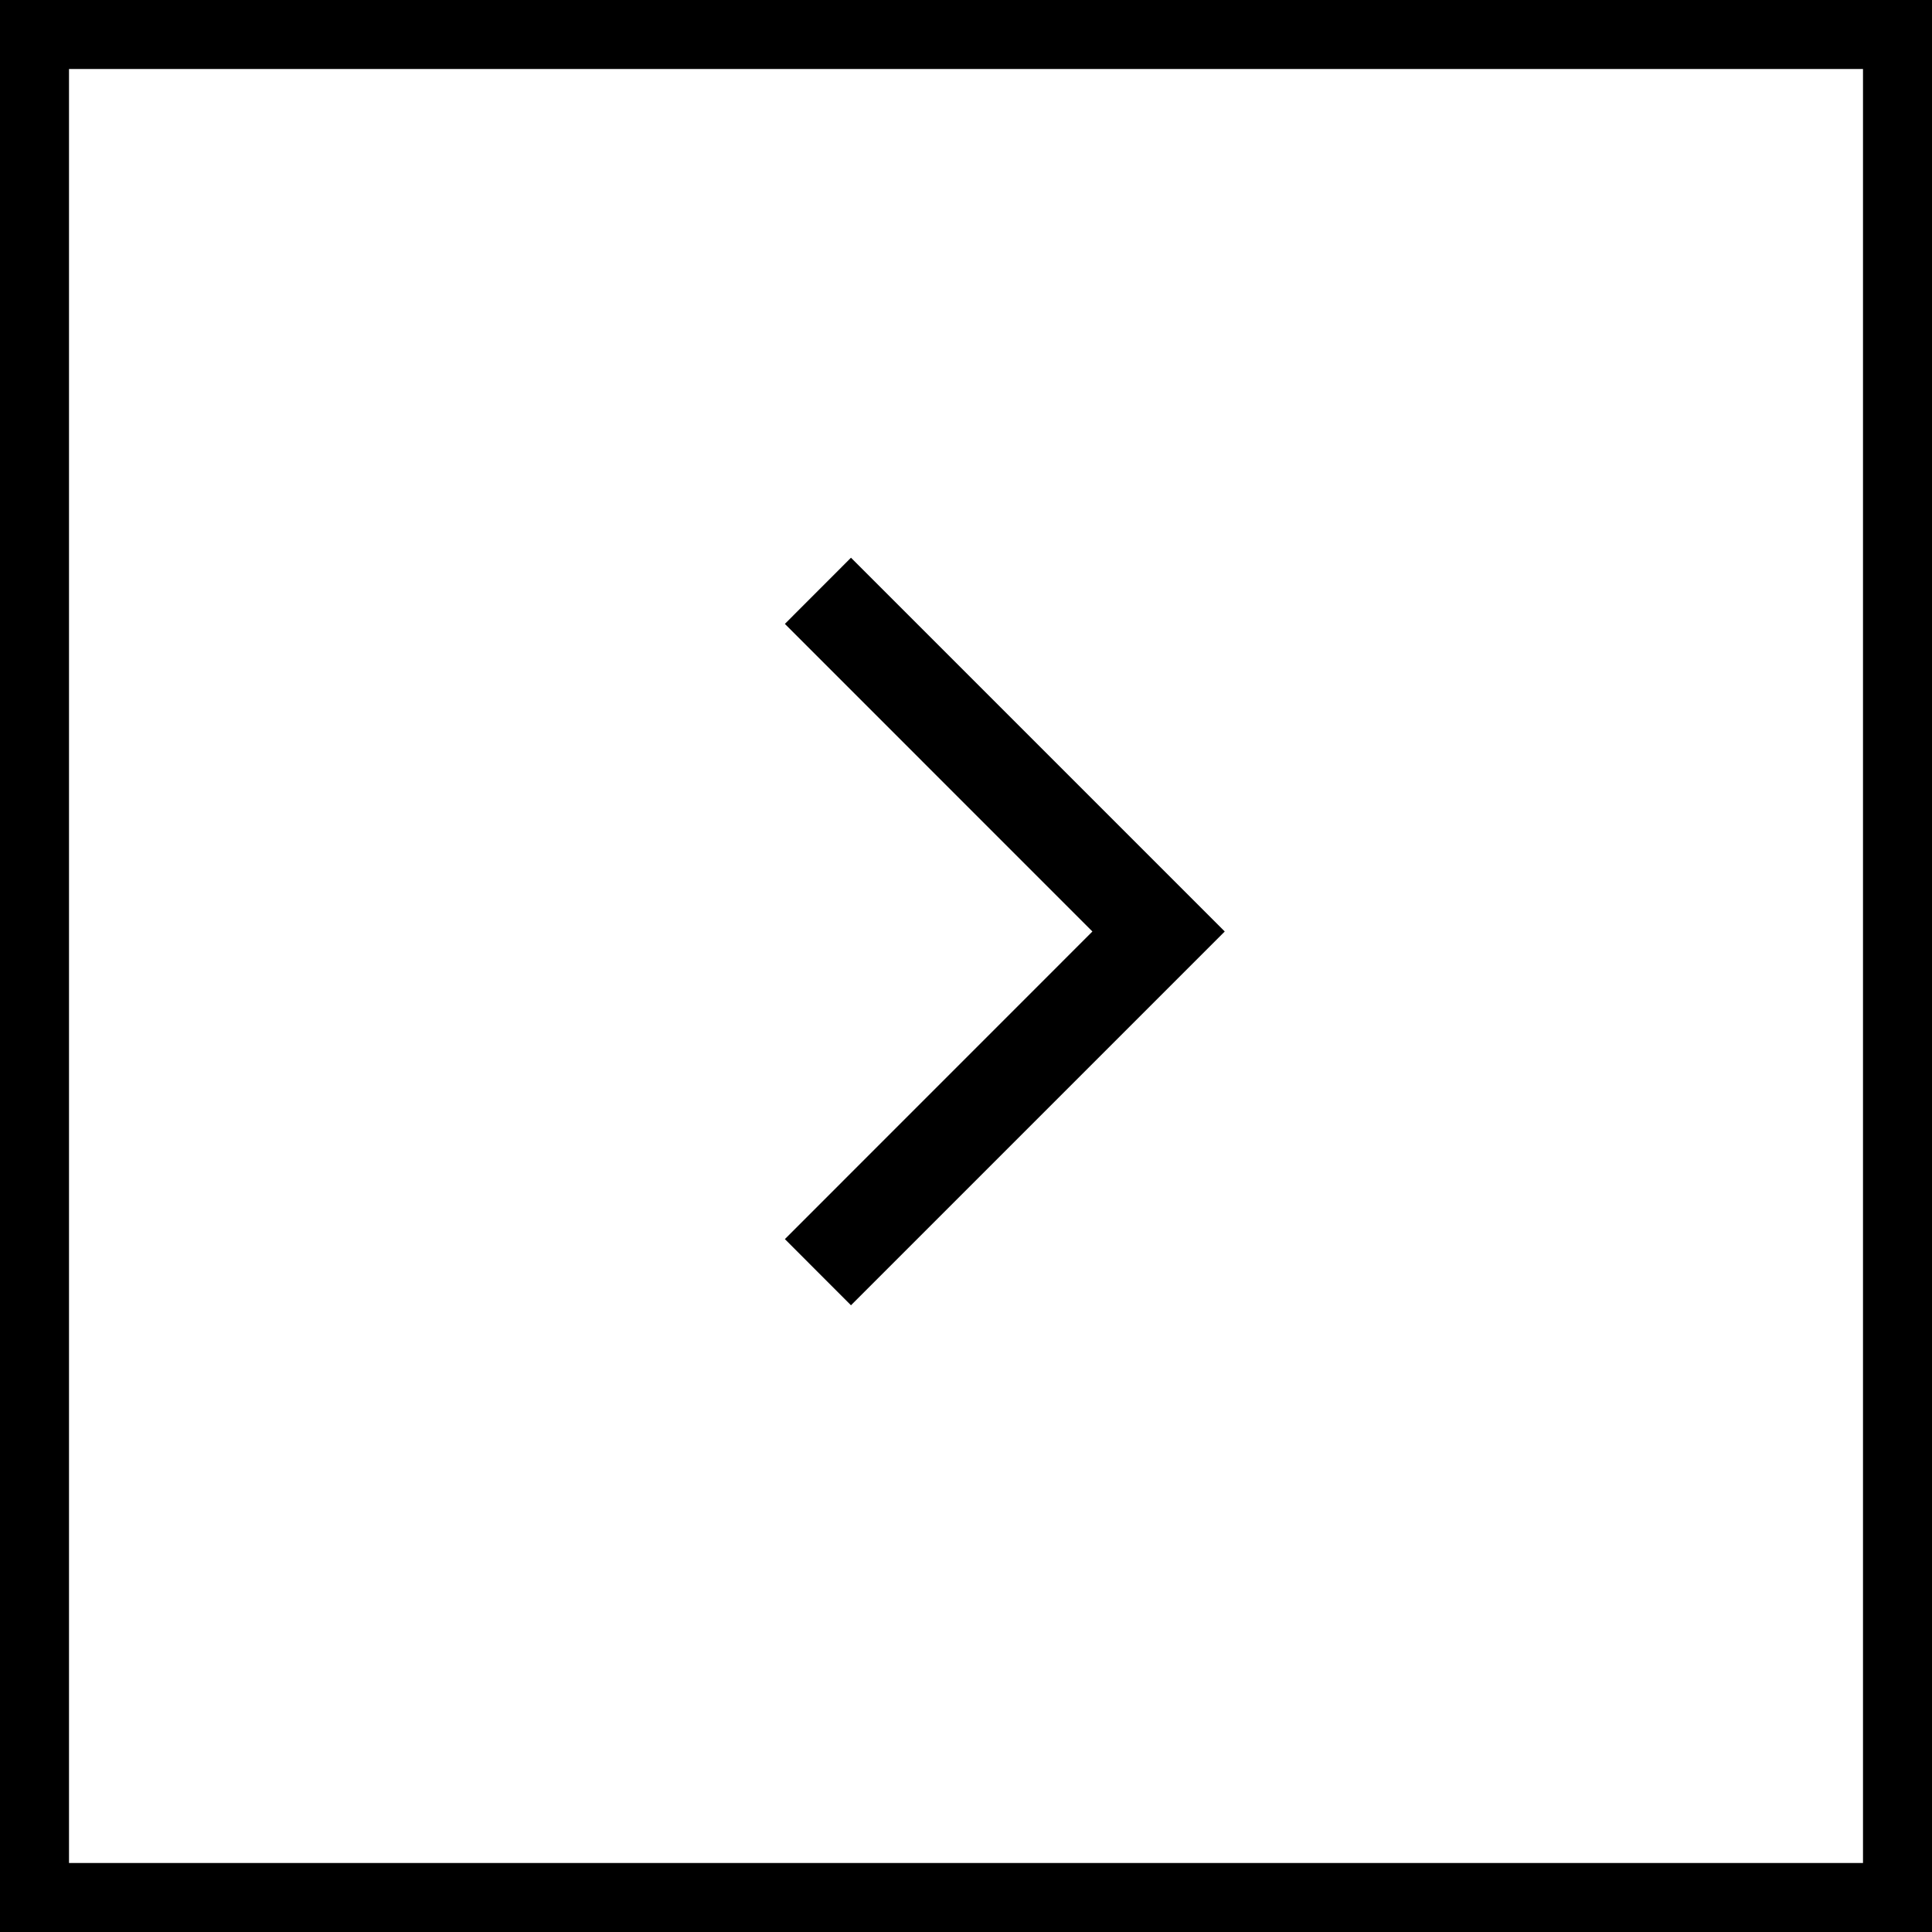 <?xml version="1.0" encoding="UTF-8"?> <svg xmlns="http://www.w3.org/2000/svg" width="28" height="28" viewBox="0 0 28 28" fill="none"><g clip-path="url(#clip0_2013_226)"><path d="M27.5 27.5L0.5 27.5L0.5 0.5L27.5 0.5L27.5 27.5Z" stroke="black"></path><path d="M11.375 9.042L12.333 8.083L17.75 13.5L12.333 18.917L11.375 17.958L15.832 13.5L11.375 9.042Z" fill="black"></path></g><defs><clipPath id="clip0_2013_226"><rect width="28" height="28" fill="white" transform="translate(28 28) rotate(180)"></rect></clipPath></defs></svg> 